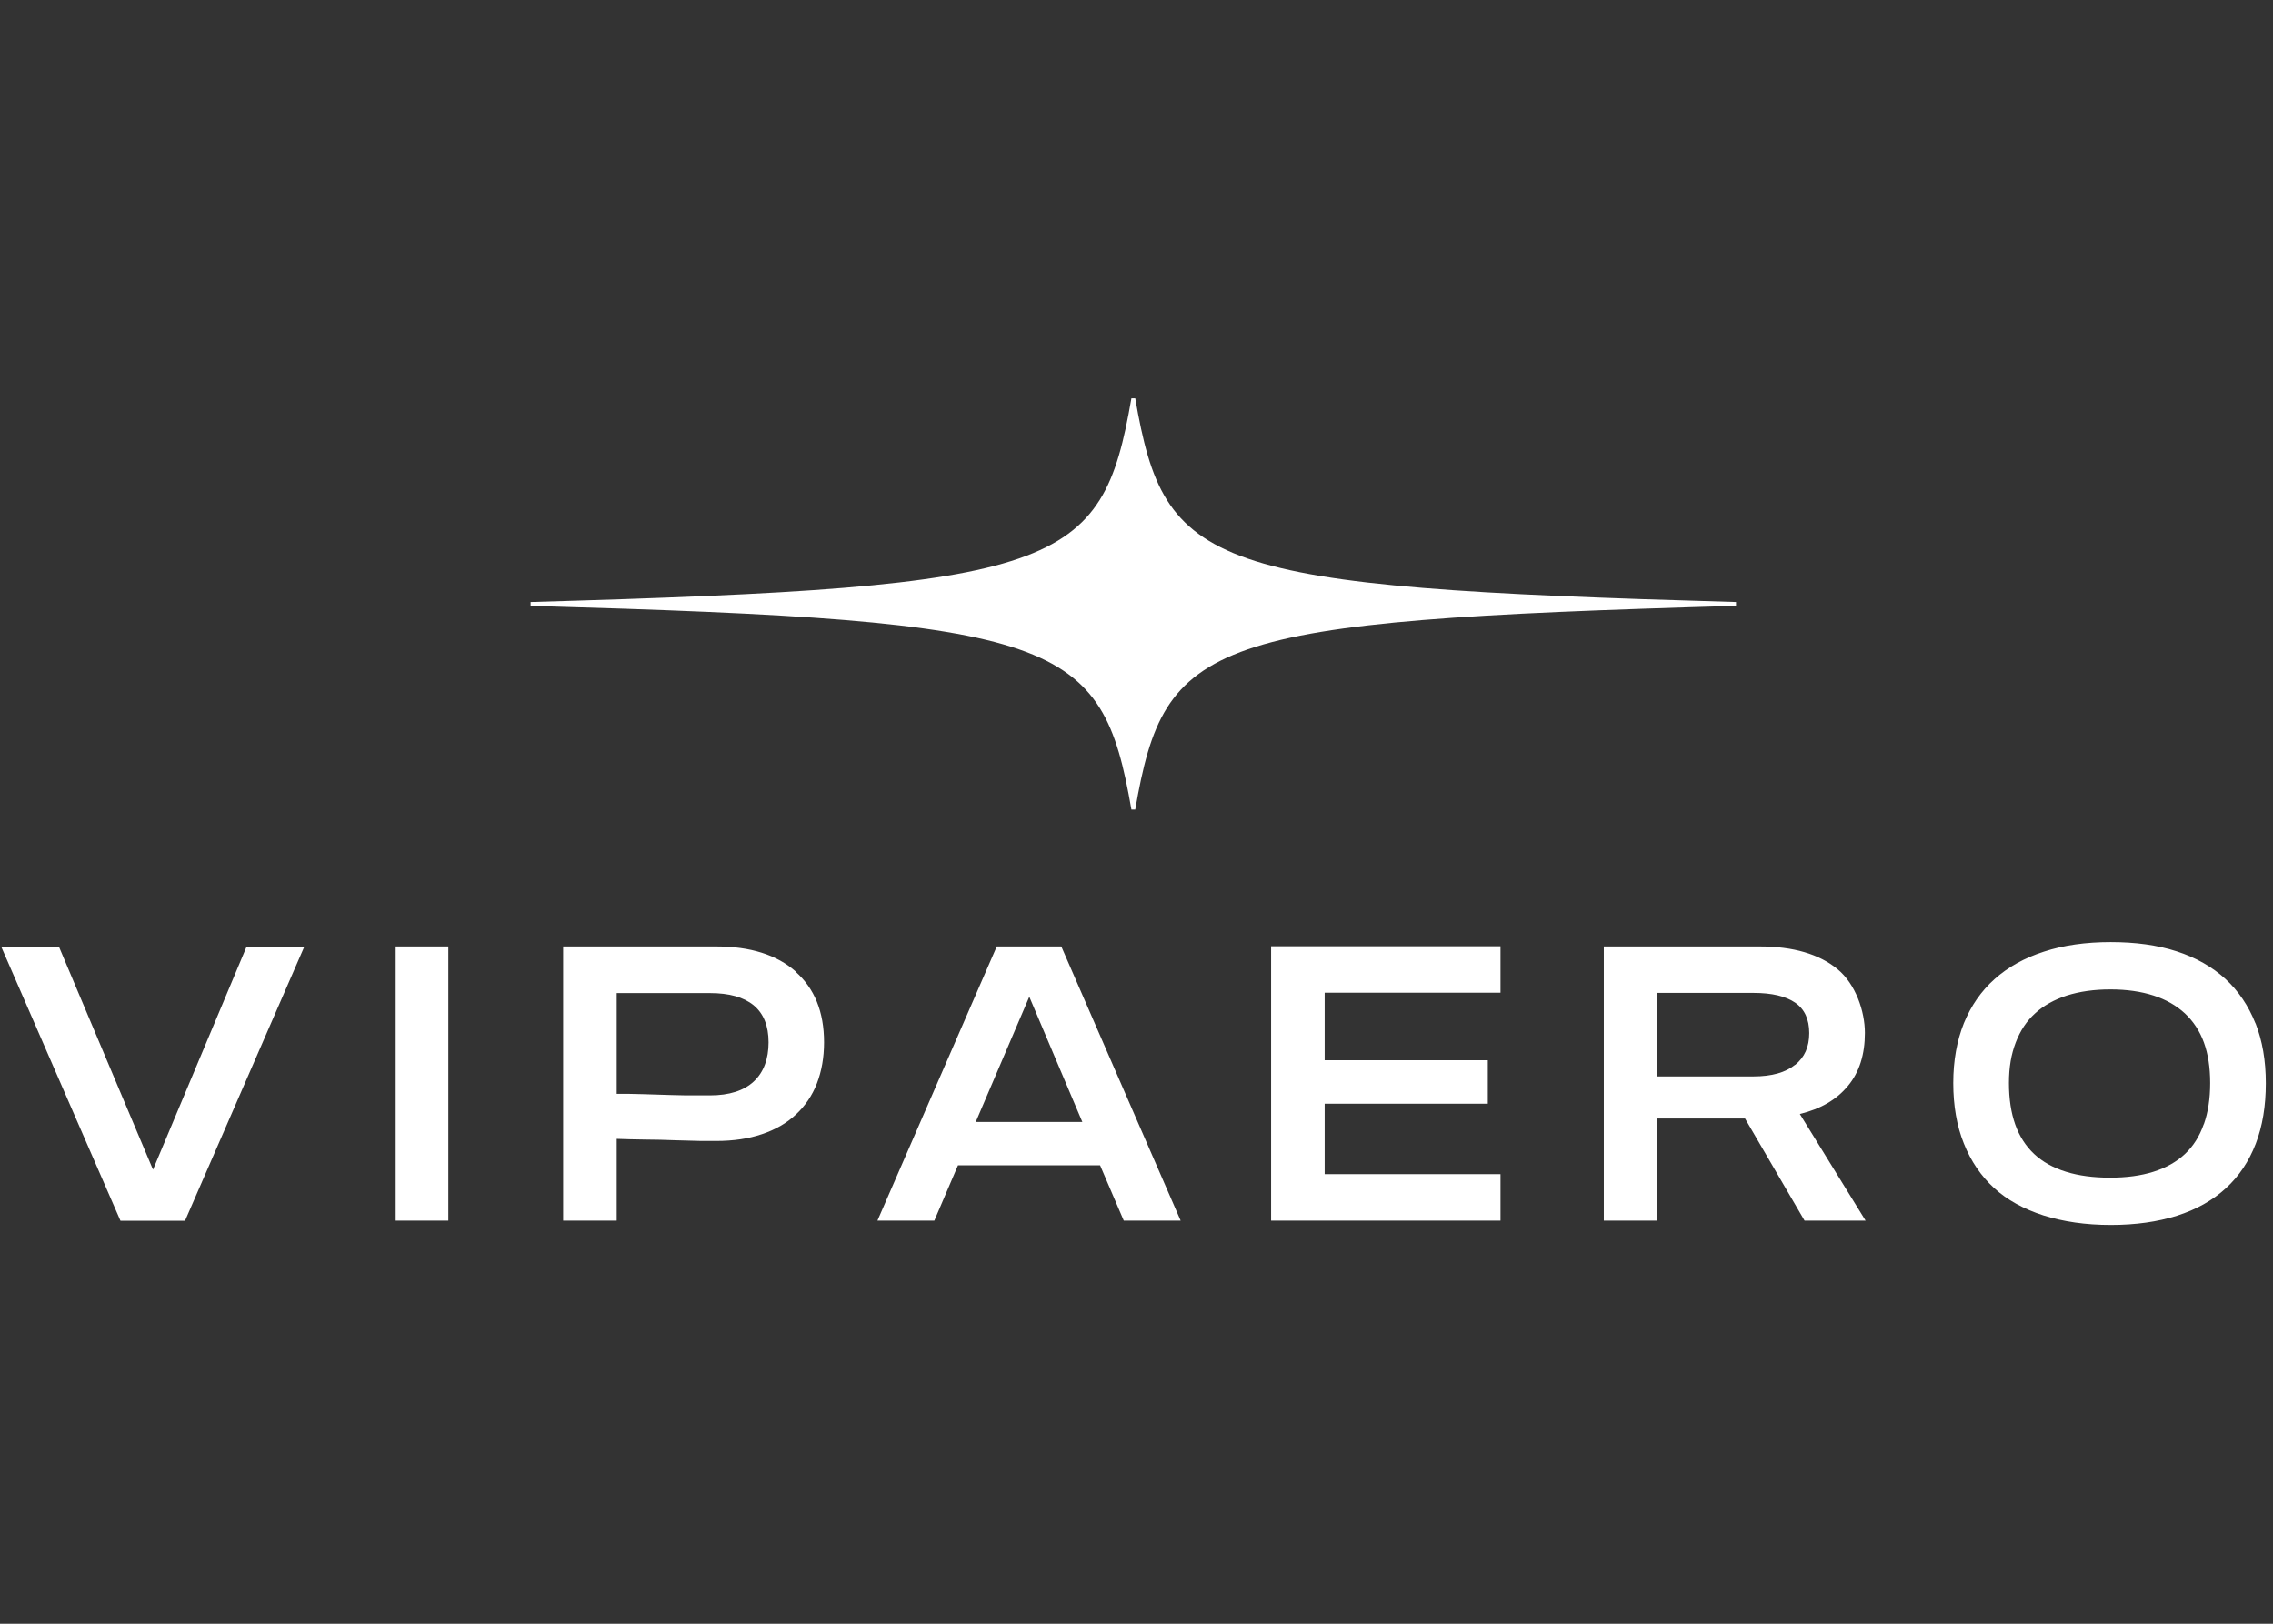 <svg width="154" height="110" viewBox="0 0 154 110" fill="none" xmlns="http://www.w3.org/2000/svg">
<rect x="0" y="0" width="154" height="110" fill="#333333" stroke="none"/>
<path d="M10.368 79.237L3.992 64.129H0.08L8.164 82.702H12.536L20.62 64.129H16.708L10.368 79.237ZM26.748 82.69H30.378V64.118H26.748V82.69ZM53.911 65.815C52.627 64.683 50.836 64.118 48.526 64.118H38.156V82.69H41.785V77.151C42.351 77.175 42.999 77.187 43.694 77.198C44.401 77.198 45.085 77.222 45.757 77.246C46.428 77.269 47.006 77.281 47.513 77.293C48.019 77.293 48.361 77.293 48.526 77.293C49.693 77.293 50.718 77.14 51.625 76.833C52.533 76.527 53.299 76.091 53.923 75.502C54.548 74.924 55.031 74.217 55.349 73.392C55.667 72.567 55.832 71.636 55.832 70.611C55.832 68.549 55.184 66.958 53.9 65.826V65.803L53.911 65.815ZM51.071 73.263C50.4 73.887 49.41 74.205 48.102 74.205H47.147C46.664 74.205 46.11 74.205 45.486 74.182C44.861 74.158 44.225 74.146 43.577 74.123C42.916 74.099 42.327 74.099 41.785 74.099V67.276H48.102C49.398 67.276 50.376 67.547 51.06 68.101C51.731 68.655 52.073 69.492 52.073 70.611C52.073 71.731 51.743 72.638 51.071 73.263ZM67.534 64.118L59.45 82.69H63.304L64.906 78.943H74.534L76.137 82.69H79.991L71.906 64.118H67.534ZM66.108 76.008L69.738 67.523L73.332 76.008H66.108ZM125.208 73.557C125.974 72.638 126.351 71.436 126.351 69.975C126.351 68.513 125.726 66.663 124.489 65.65C123.252 64.636 121.496 64.118 119.233 64.118H108.662V82.69H112.292V75.773H118.231L122.262 82.69H126.398L121.943 75.466C123.358 75.124 124.442 74.488 125.196 73.569H125.208V73.557ZM121.625 72.131C120.989 72.65 120.046 72.921 118.809 72.921H112.292V67.264H118.809C120.046 67.264 120.989 67.488 121.625 67.924C122.262 68.36 122.58 69.044 122.58 69.986C122.58 70.929 122.262 71.624 121.625 72.143V72.131ZM152.807 69.315C152.336 68.136 151.664 67.135 150.768 66.31C149.873 65.496 148.777 64.872 147.469 64.448C146.161 64.023 144.676 63.823 143.002 63.823C141.329 63.823 139.797 64.035 138.477 64.471C137.157 64.895 136.038 65.52 135.13 66.333C134.223 67.146 133.539 68.136 133.056 69.315C132.585 70.493 132.337 71.848 132.337 73.369C132.337 74.889 132.573 76.279 133.056 77.47C133.528 78.66 134.211 79.662 135.095 80.475C135.979 81.288 137.098 81.901 138.442 82.337C139.785 82.761 141.305 82.985 143.002 82.985C144.699 82.985 146.172 82.773 147.492 82.36C148.812 81.936 149.908 81.323 150.804 80.498C151.699 79.685 152.371 78.672 152.831 77.481C153.29 76.291 153.514 74.924 153.514 73.38C153.514 71.837 153.278 70.505 152.819 69.326H152.807V69.315ZM149.307 76.162C149.024 76.975 148.6 77.646 148.034 78.177C147.469 78.707 146.762 79.108 145.901 79.379C145.041 79.65 144.063 79.779 142.955 79.779C141.848 79.779 140.834 79.65 139.974 79.379C139.102 79.108 138.383 78.707 137.817 78.177C137.252 77.646 136.816 76.975 136.533 76.173C136.25 75.372 136.108 74.441 136.108 73.369C136.108 72.296 136.262 71.424 136.568 70.623C136.874 69.821 137.31 69.162 137.888 68.643C138.454 68.124 139.172 67.724 140.033 67.441C140.893 67.17 141.871 67.028 142.979 67.028C144.087 67.028 145.065 67.17 145.901 67.441C146.75 67.712 147.457 68.124 148.034 68.655C148.6 69.185 149.036 69.845 149.319 70.623C149.602 71.401 149.743 72.32 149.743 73.369C149.743 74.417 149.602 75.348 149.319 76.15L149.307 76.162ZM86.119 82.69H101.662V79.544H89.748V74.771H100.802V71.825H89.748V67.252H101.662V64.106H86.119V82.678V82.69Z" fill="white"/>
<path d="M76.915 26.985H76.656C74.652 38.557 71.883 39.759 35.952 40.785V41.044C71.883 42.057 74.652 43.271 76.656 54.843H76.915C78.918 43.271 81.688 42.069 117.619 41.044V40.785C81.688 39.771 78.918 38.557 76.915 26.985Z" fill="white"/>
</svg>

